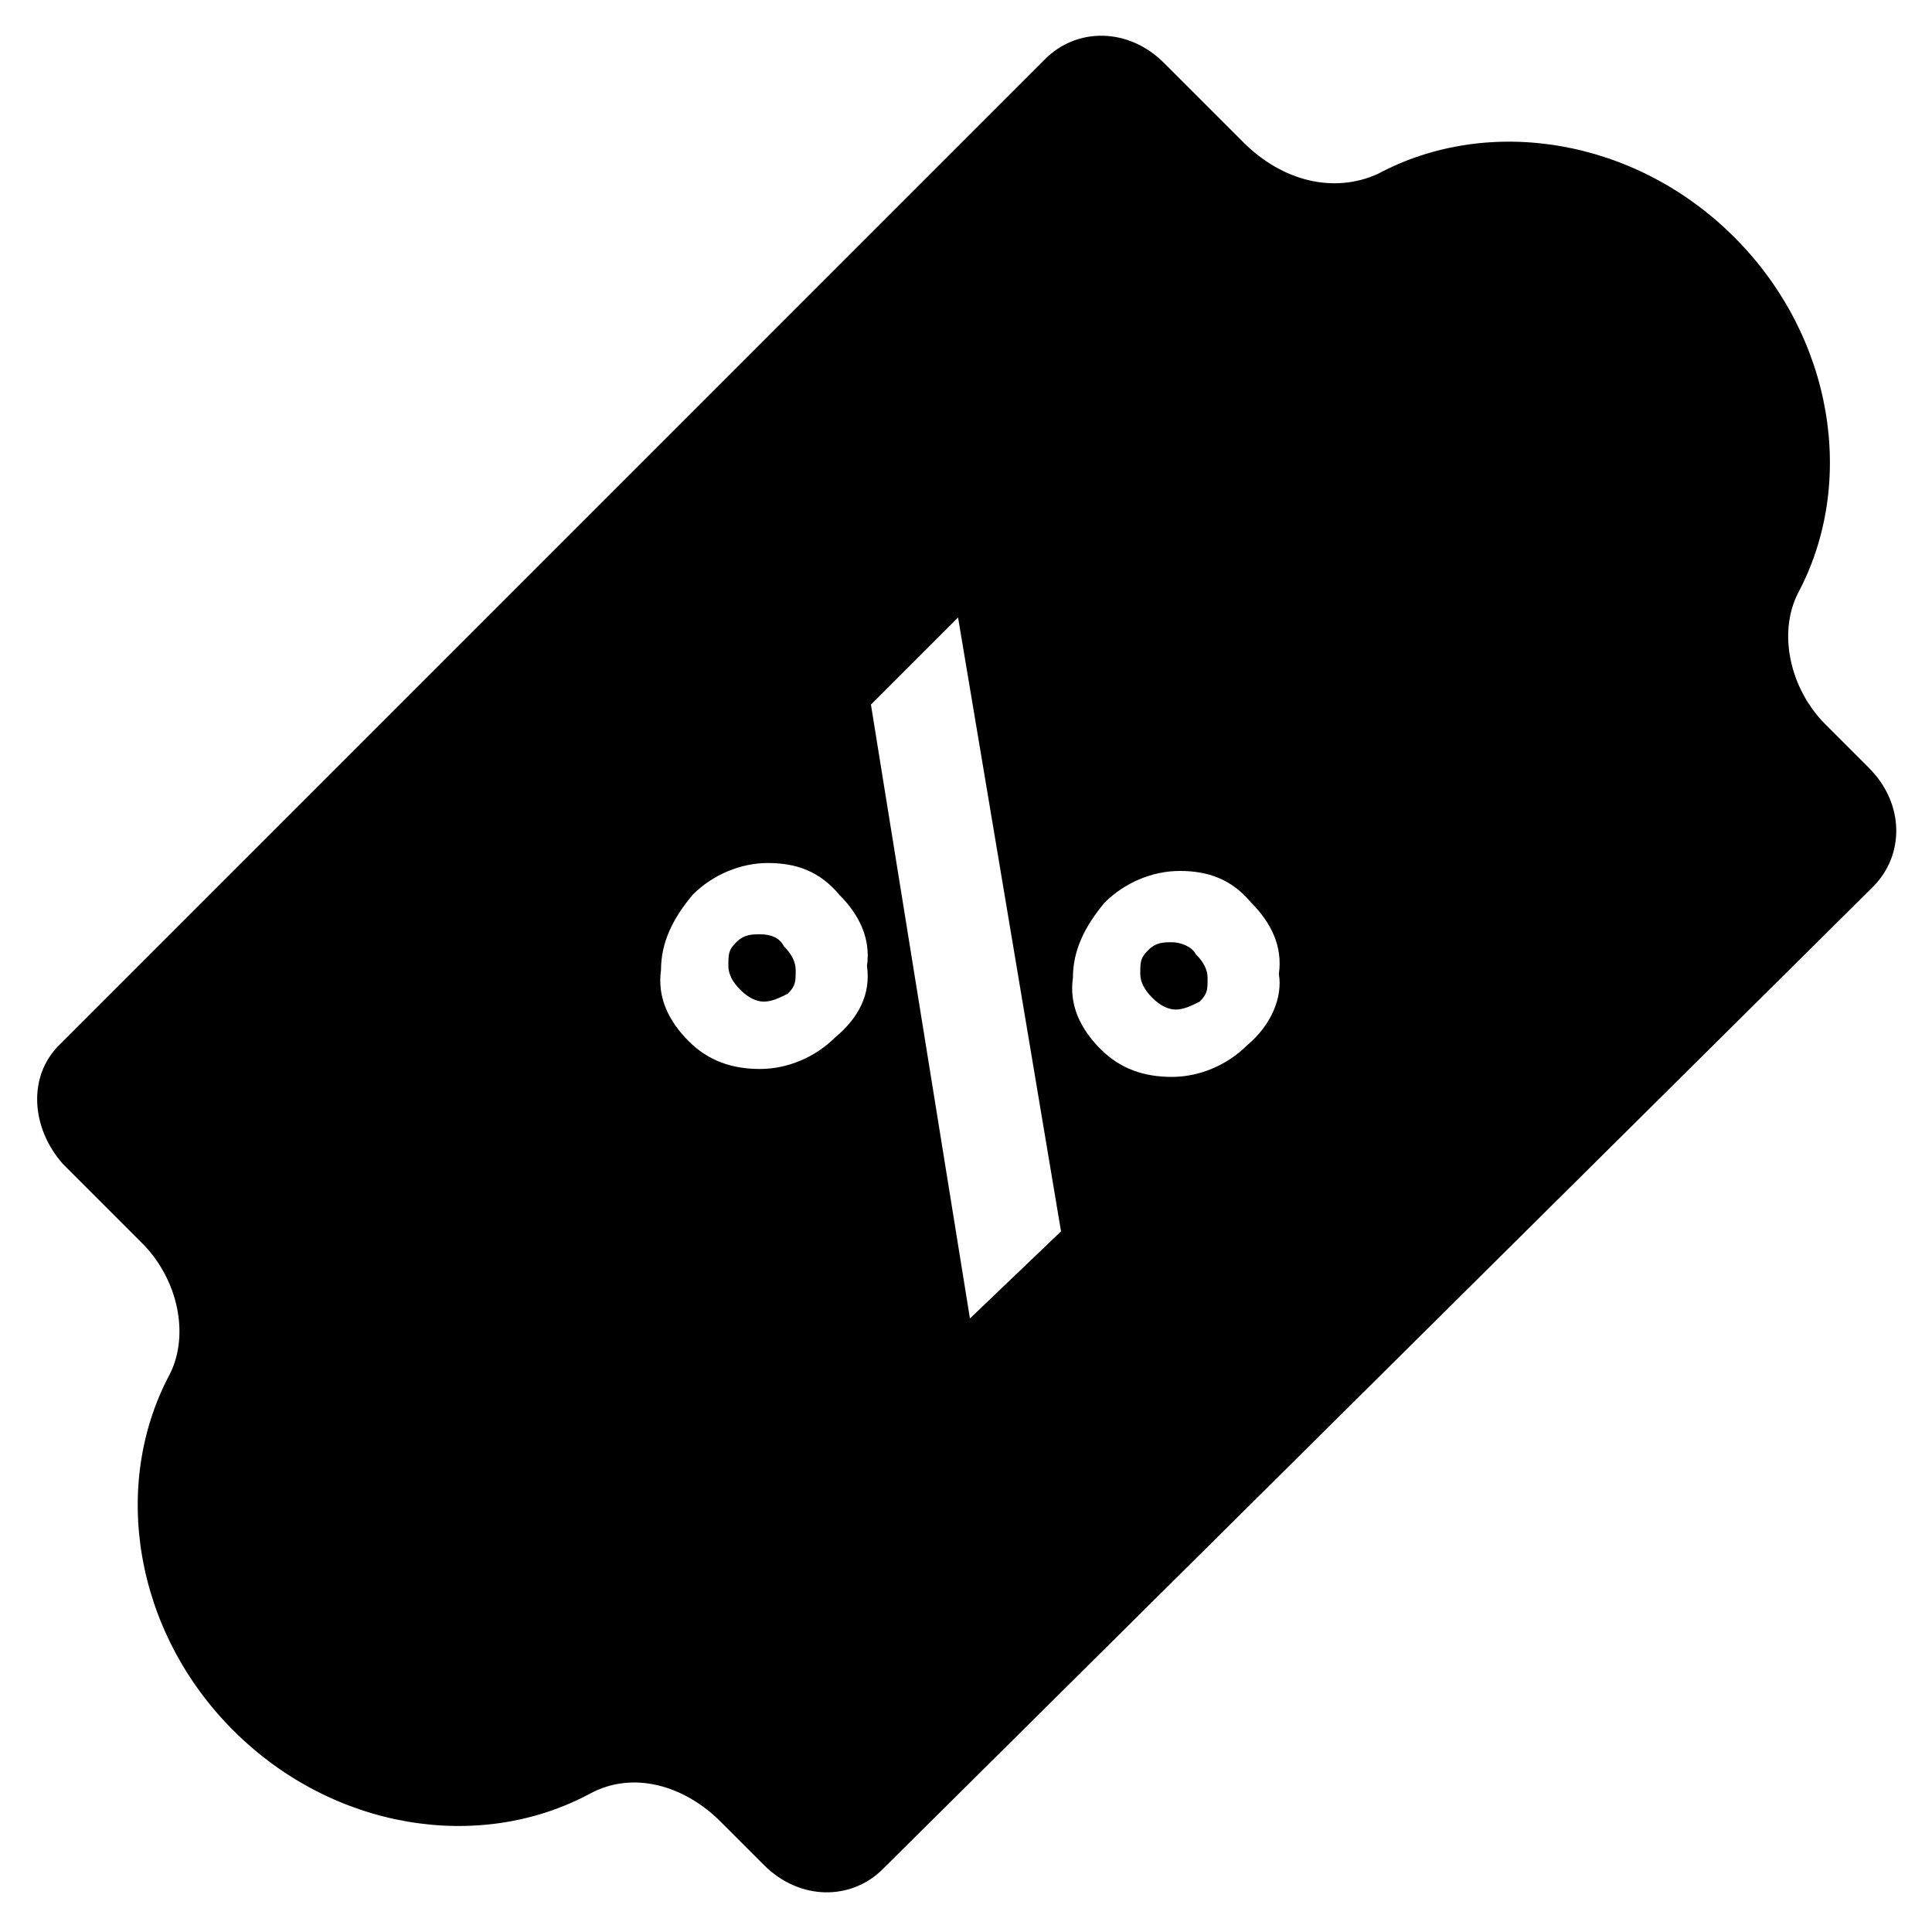 <?xml version="1.0" encoding="UTF-8"?>
<!-- Uploaded to: SVG Repo, www.svgrepo.com, Generator: SVG Repo Mixer Tools -->
<svg fill="#000000" width="800px" height="800px" version="1.1" viewBox="144 144 512 512" xmlns="http://www.w3.org/2000/svg">
 <g>
  <path d="m345.42 391.6c-2.098 0-4.199 0-6.297 2.098-2.098 2.098-2.098 3.148-2.098 6.297 0 2.098 1.051 4.199 3.148 6.297 2.098 2.098 4.199 3.148 6.297 3.148s4.199-1.051 6.297-2.098c2.098-2.098 2.098-3.148 2.098-6.297 0-2.098-1.051-4.199-3.148-6.297-1.047-2.098-3.148-3.148-6.297-3.148z"/>
  <path d="m454.58 393.7c-2.098 0-4.199 0-6.297 2.098s-2.098 3.148-2.098 6.297c0 2.098 1.051 4.199 3.148 6.297 2.098 2.098 4.199 3.148 6.297 3.148s4.199-1.051 6.297-2.098c2.098-2.098 2.098-3.148 2.098-6.297 0-2.098-1.051-4.199-3.148-6.297-1.051-2.098-4.199-3.148-6.297-3.148z"/>
  <path d="m639.31 347.52-11.547-11.547c-9.445-9.445-12.594-24.141-7.348-34.637 15.742-29.391 9.445-68.223-16.793-94.465-26.238-26.238-65.074-32.539-94.465-16.793-11.543 5.246-25.191 2.098-35.684-8.398l-20.992-20.992c-9.445-9.445-23.09-9.445-31.488-1.051l-261.35 261.36c-8.398 8.398-7.348 22.043 1.051 31.488l20.988 20.992c9.445 9.445 12.594 24.141 7.348 34.637-15.742 29.391-9.445 68.223 16.793 94.465 26.238 26.238 65.074 32.539 94.465 16.793 11.547-6.297 25.191-2.098 34.637 7.348l11.547 11.547c9.445 9.445 23.09 9.445 31.488 1.051l262.4-260.3c8.395-8.398 8.395-22.043-1.051-31.488zm-273.95 71.371c-5.246 5.246-12.594 8.398-19.941 8.398s-13.645-2.098-18.895-7.348c-5.246-5.246-8.398-11.547-7.348-18.895 0-7.348 3.148-13.645 8.398-19.941 5.246-5.246 12.594-8.398 19.941-8.398 7.348 0 13.645 2.098 18.895 8.398 5.246 5.246 8.398 11.547 7.348 18.895 1.047 7.348-2.102 13.645-8.398 18.891zm35.684 74.523-26.238-162.69 23.09-23.09 27.289 162.69zm73.473-72.422c-5.246 5.246-12.594 8.398-19.941 8.398s-13.645-2.098-18.895-7.348c-5.246-5.246-8.398-11.547-7.348-18.895 0-7.348 3.148-13.645 8.398-19.941 5.246-5.246 12.594-8.398 19.941-8.398 7.348 0 13.645 2.098 18.895 8.398 5.246 5.246 8.398 11.547 7.348 18.895 1.047 6.293-2.102 13.641-8.398 18.891z"/>
 </g>
</svg>